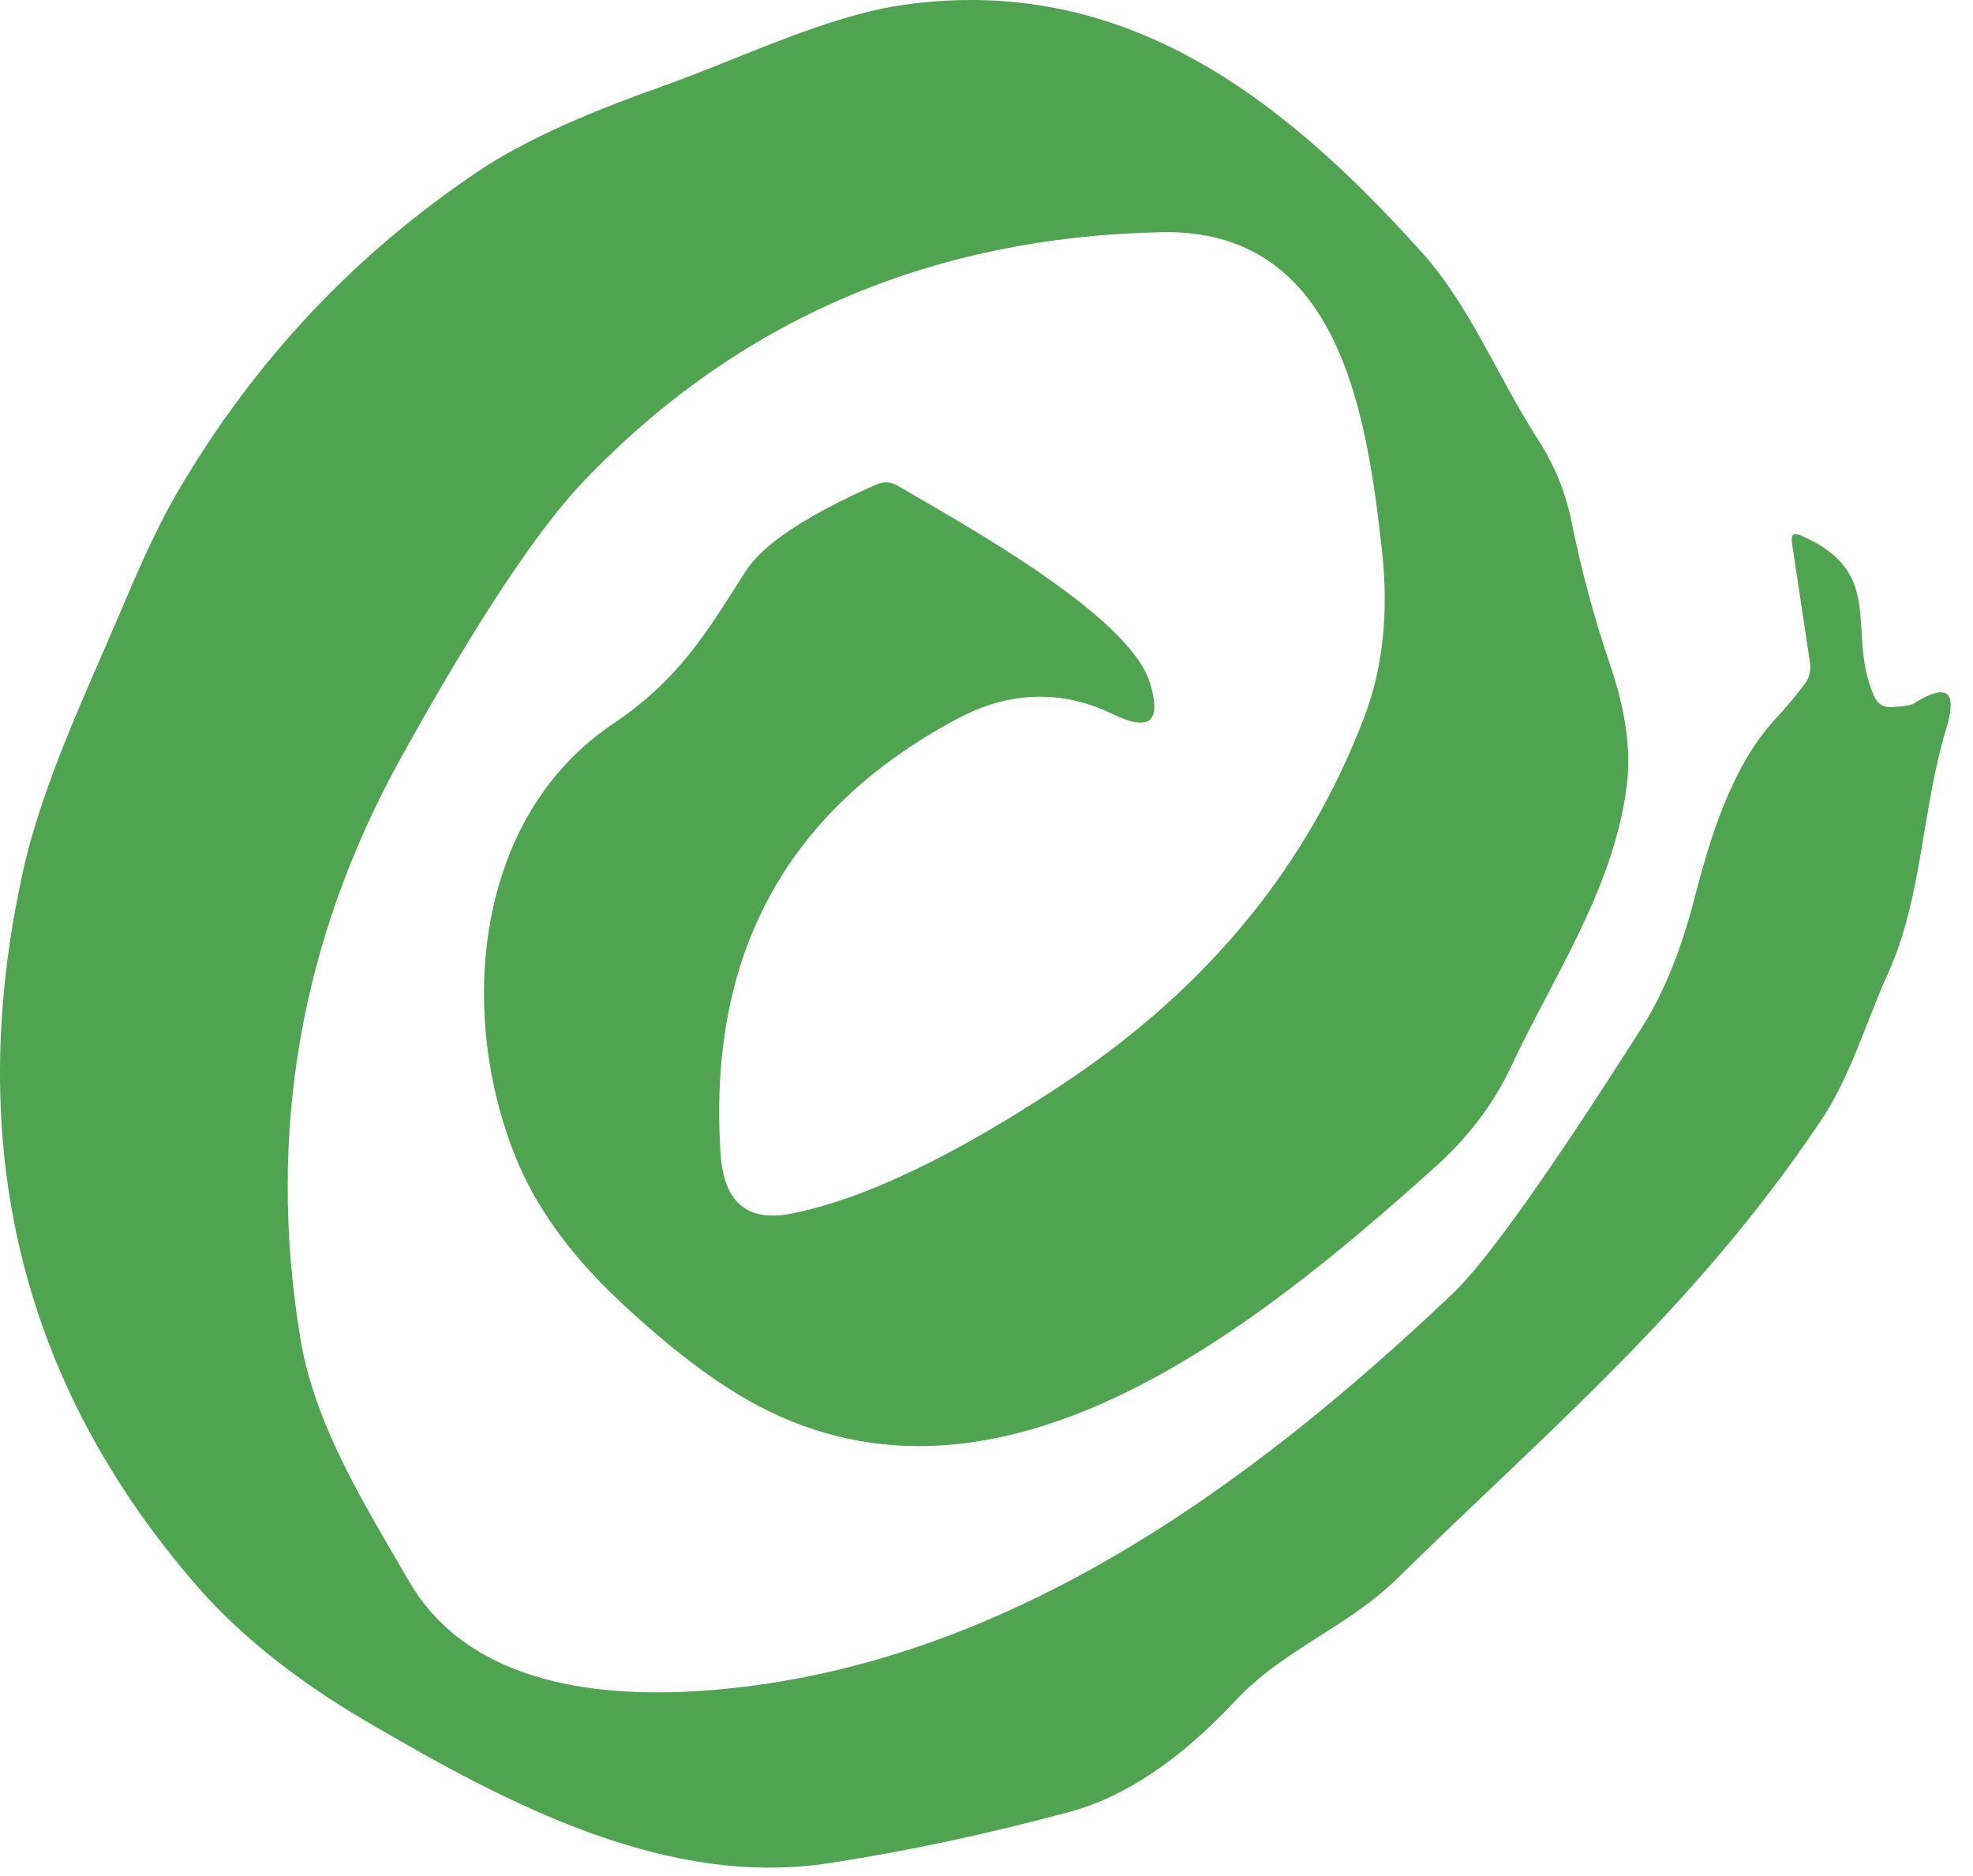 <?xml version="1.0" encoding="UTF-8"?> <svg xmlns="http://www.w3.org/2000/svg" width="81" height="77" viewBox="0 0 81 77" fill="none"><path d="M77.655 29.031C78.155 28.998 78.455 28.951 78.555 28.891C79.922 28.018 80.372 28.354 79.905 29.901C78.885 33.271 78.935 36.801 77.515 39.951C76.585 42.011 75.985 44.171 74.745 46.021C69.535 53.771 63.535 58.731 57.385 64.781C55.315 66.821 52.685 67.701 50.695 69.841C48.442 72.254 46.182 73.768 43.915 74.381C40.562 75.288 37.282 75.988 34.075 76.481C27.395 77.521 20.905 74.101 15.065 70.681C12.145 68.974 9.798 67.094 8.025 65.041C0.858 56.748 -1.508 47.018 0.925 35.851C1.745 32.111 3.565 28.391 5.185 24.561C5.952 22.741 6.648 21.294 7.275 20.221C10.428 14.821 14.579 10.404 19.725 6.971C21.412 5.851 23.838 4.731 27.005 3.611C30.375 2.421 33.905 0.641 37.155 0.191C46.145 -1.059 52.655 4.001 58.345 10.331C60.365 12.571 61.425 15.371 63.165 18.081C63.825 19.114 64.275 20.221 64.515 21.401C64.915 23.394 65.442 25.351 66.095 27.271C66.715 29.084 66.952 30.684 66.805 32.071C66.335 36.371 63.765 40.081 62.015 43.831C61.265 45.431 60.155 46.801 58.905 47.921C51.215 54.841 40.965 62.891 31.145 57.721C29.385 56.794 27.425 55.304 25.265 53.251C23.338 51.411 21.975 49.501 21.175 47.521C18.755 41.551 19.495 33.531 25.145 29.731C27.885 27.891 29.005 25.971 30.605 23.461C31.305 22.354 33.095 21.164 35.975 19.891C36.282 19.758 36.575 19.774 36.855 19.941C39.405 21.441 46.345 25.231 47.205 28.021C47.705 29.621 47.202 30.054 45.695 29.321C43.589 28.301 41.455 28.364 39.295 29.511C32.275 33.258 29.038 39.214 29.585 47.381C29.718 49.368 30.689 50.181 32.495 49.821C35.502 49.221 39.255 47.421 43.755 44.421C49.629 40.508 53.718 35.498 56.025 29.391C56.779 27.404 57.015 25.141 56.735 22.601C56.105 16.871 54.945 9.381 47.675 9.531C38.195 9.738 30.295 13.141 23.975 19.741C22.055 21.748 19.552 25.534 16.465 31.101C12.332 38.574 10.952 46.511 12.325 54.911C12.905 58.491 14.975 61.781 16.795 64.921C19.275 69.181 24.665 69.771 29.345 69.371C41.245 68.361 51.285 61.041 59.645 53.101C61.032 51.781 63.625 48.131 67.425 42.151C68.305 40.764 69.022 38.994 69.575 36.841C70.215 34.361 71.105 31.451 72.865 29.541C73.285 29.088 73.682 28.618 74.055 28.131C74.275 27.851 74.359 27.538 74.305 27.191L73.565 22.271C73.519 21.951 73.642 21.854 73.935 21.981C77.515 23.531 75.755 25.941 76.945 28.591C77.085 28.898 77.322 29.044 77.655 29.031Z" fill="#50A351"></path></svg> 